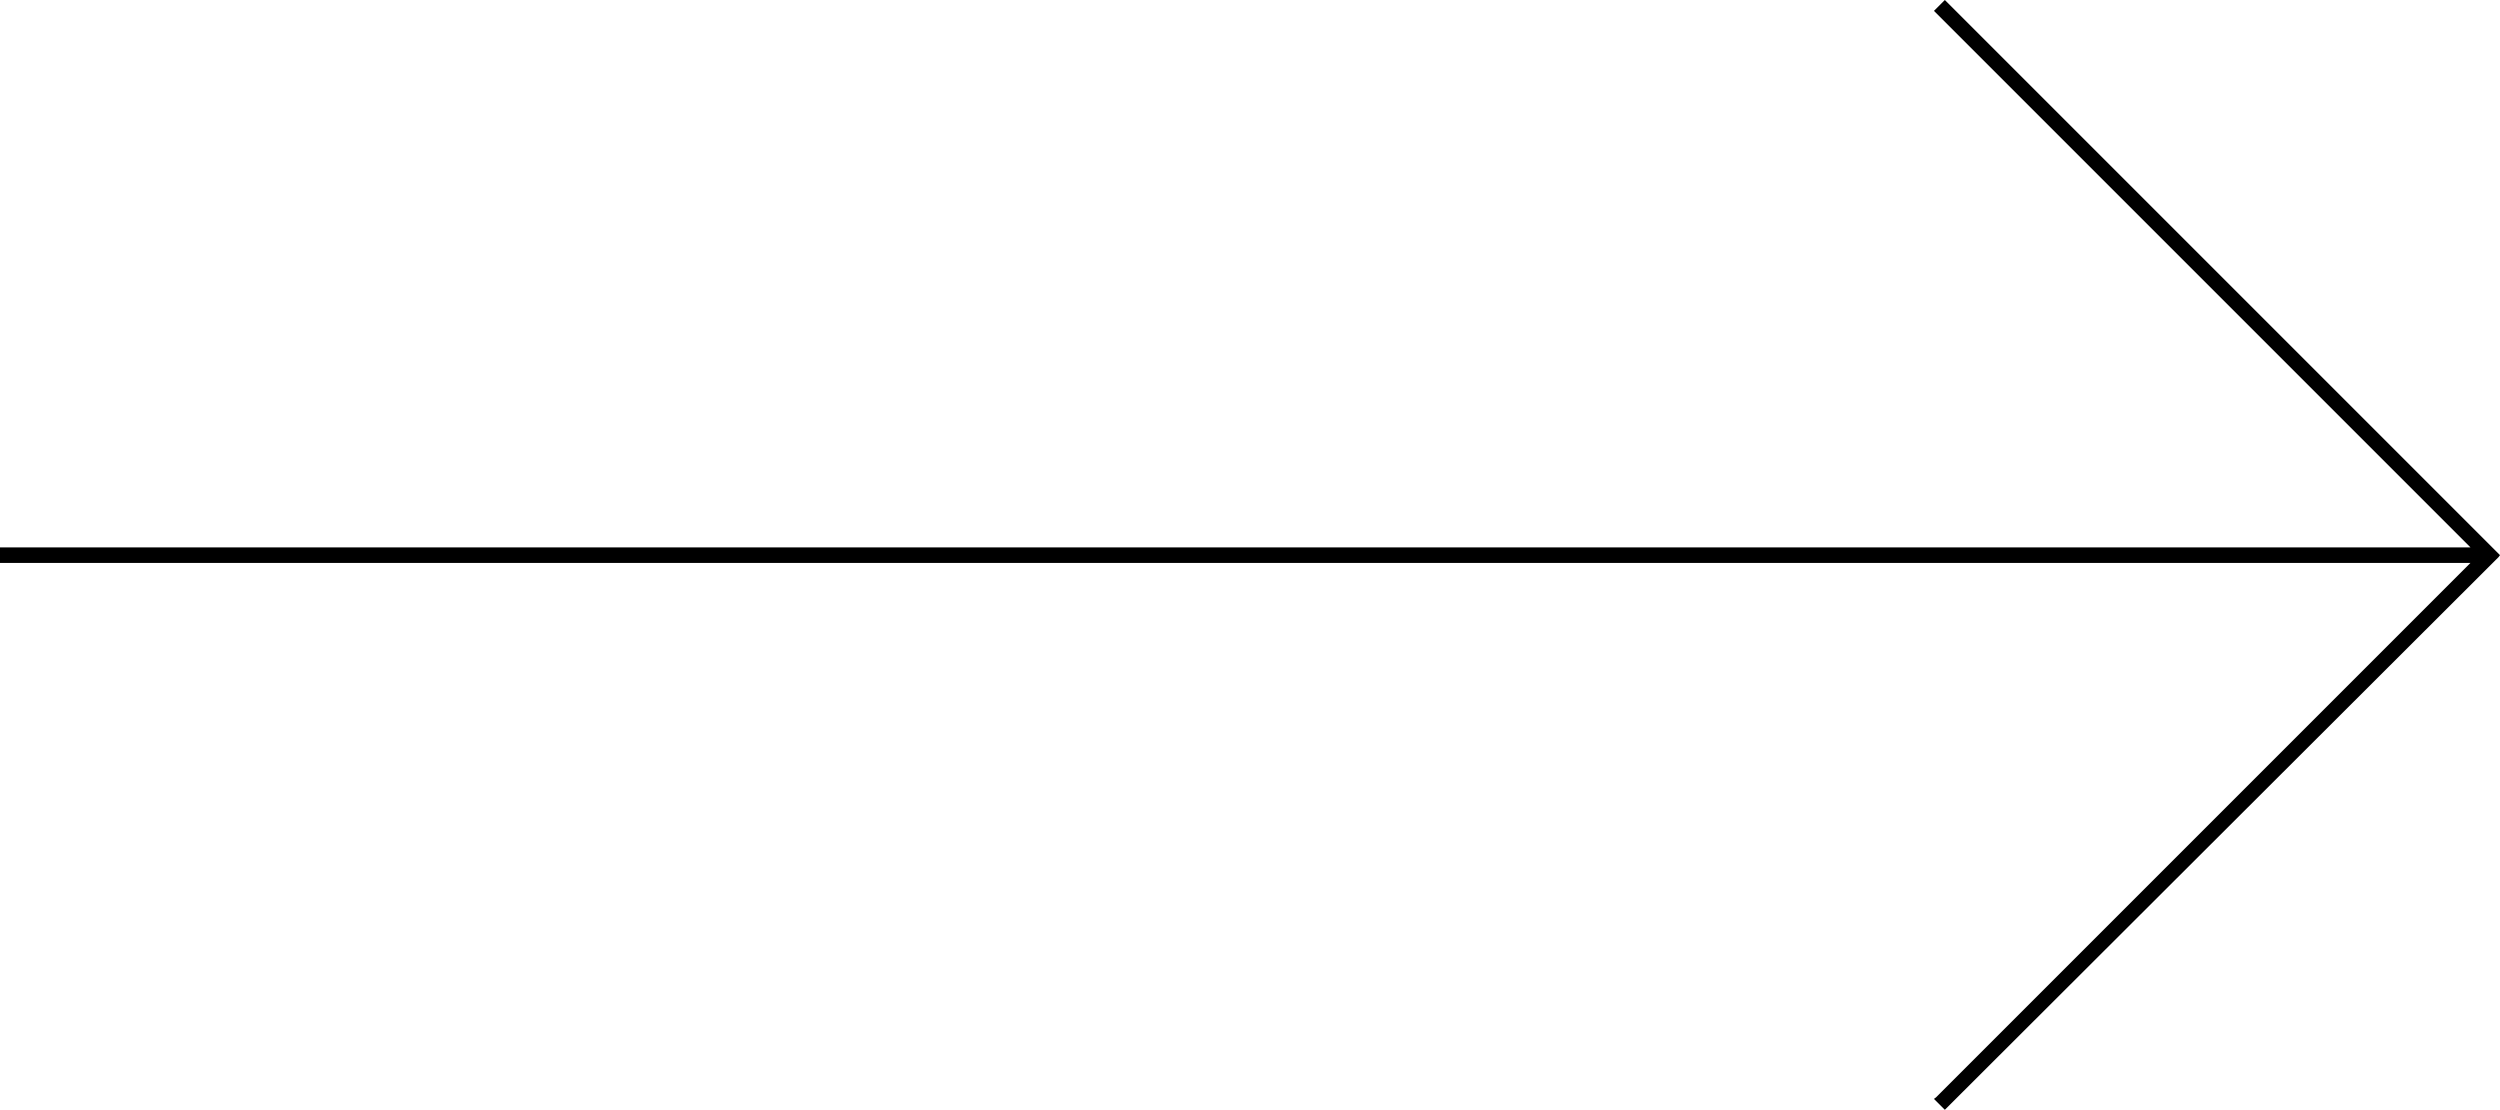<svg xmlns="http://www.w3.org/2000/svg" id="uuid-b2da84ed-8c77-44e2-be9f-f3caca30cb28" viewBox="0 0 482.3 214.1"><polygon points="375.2 0 373.1 2.1 476.6 105.6 0 105.6 0 108.6 476.6 108.6 373.5 211.7 373.1 212 375.2 214.1 482 107.5 482.3 107.1 375.2 0"></polygon></svg>